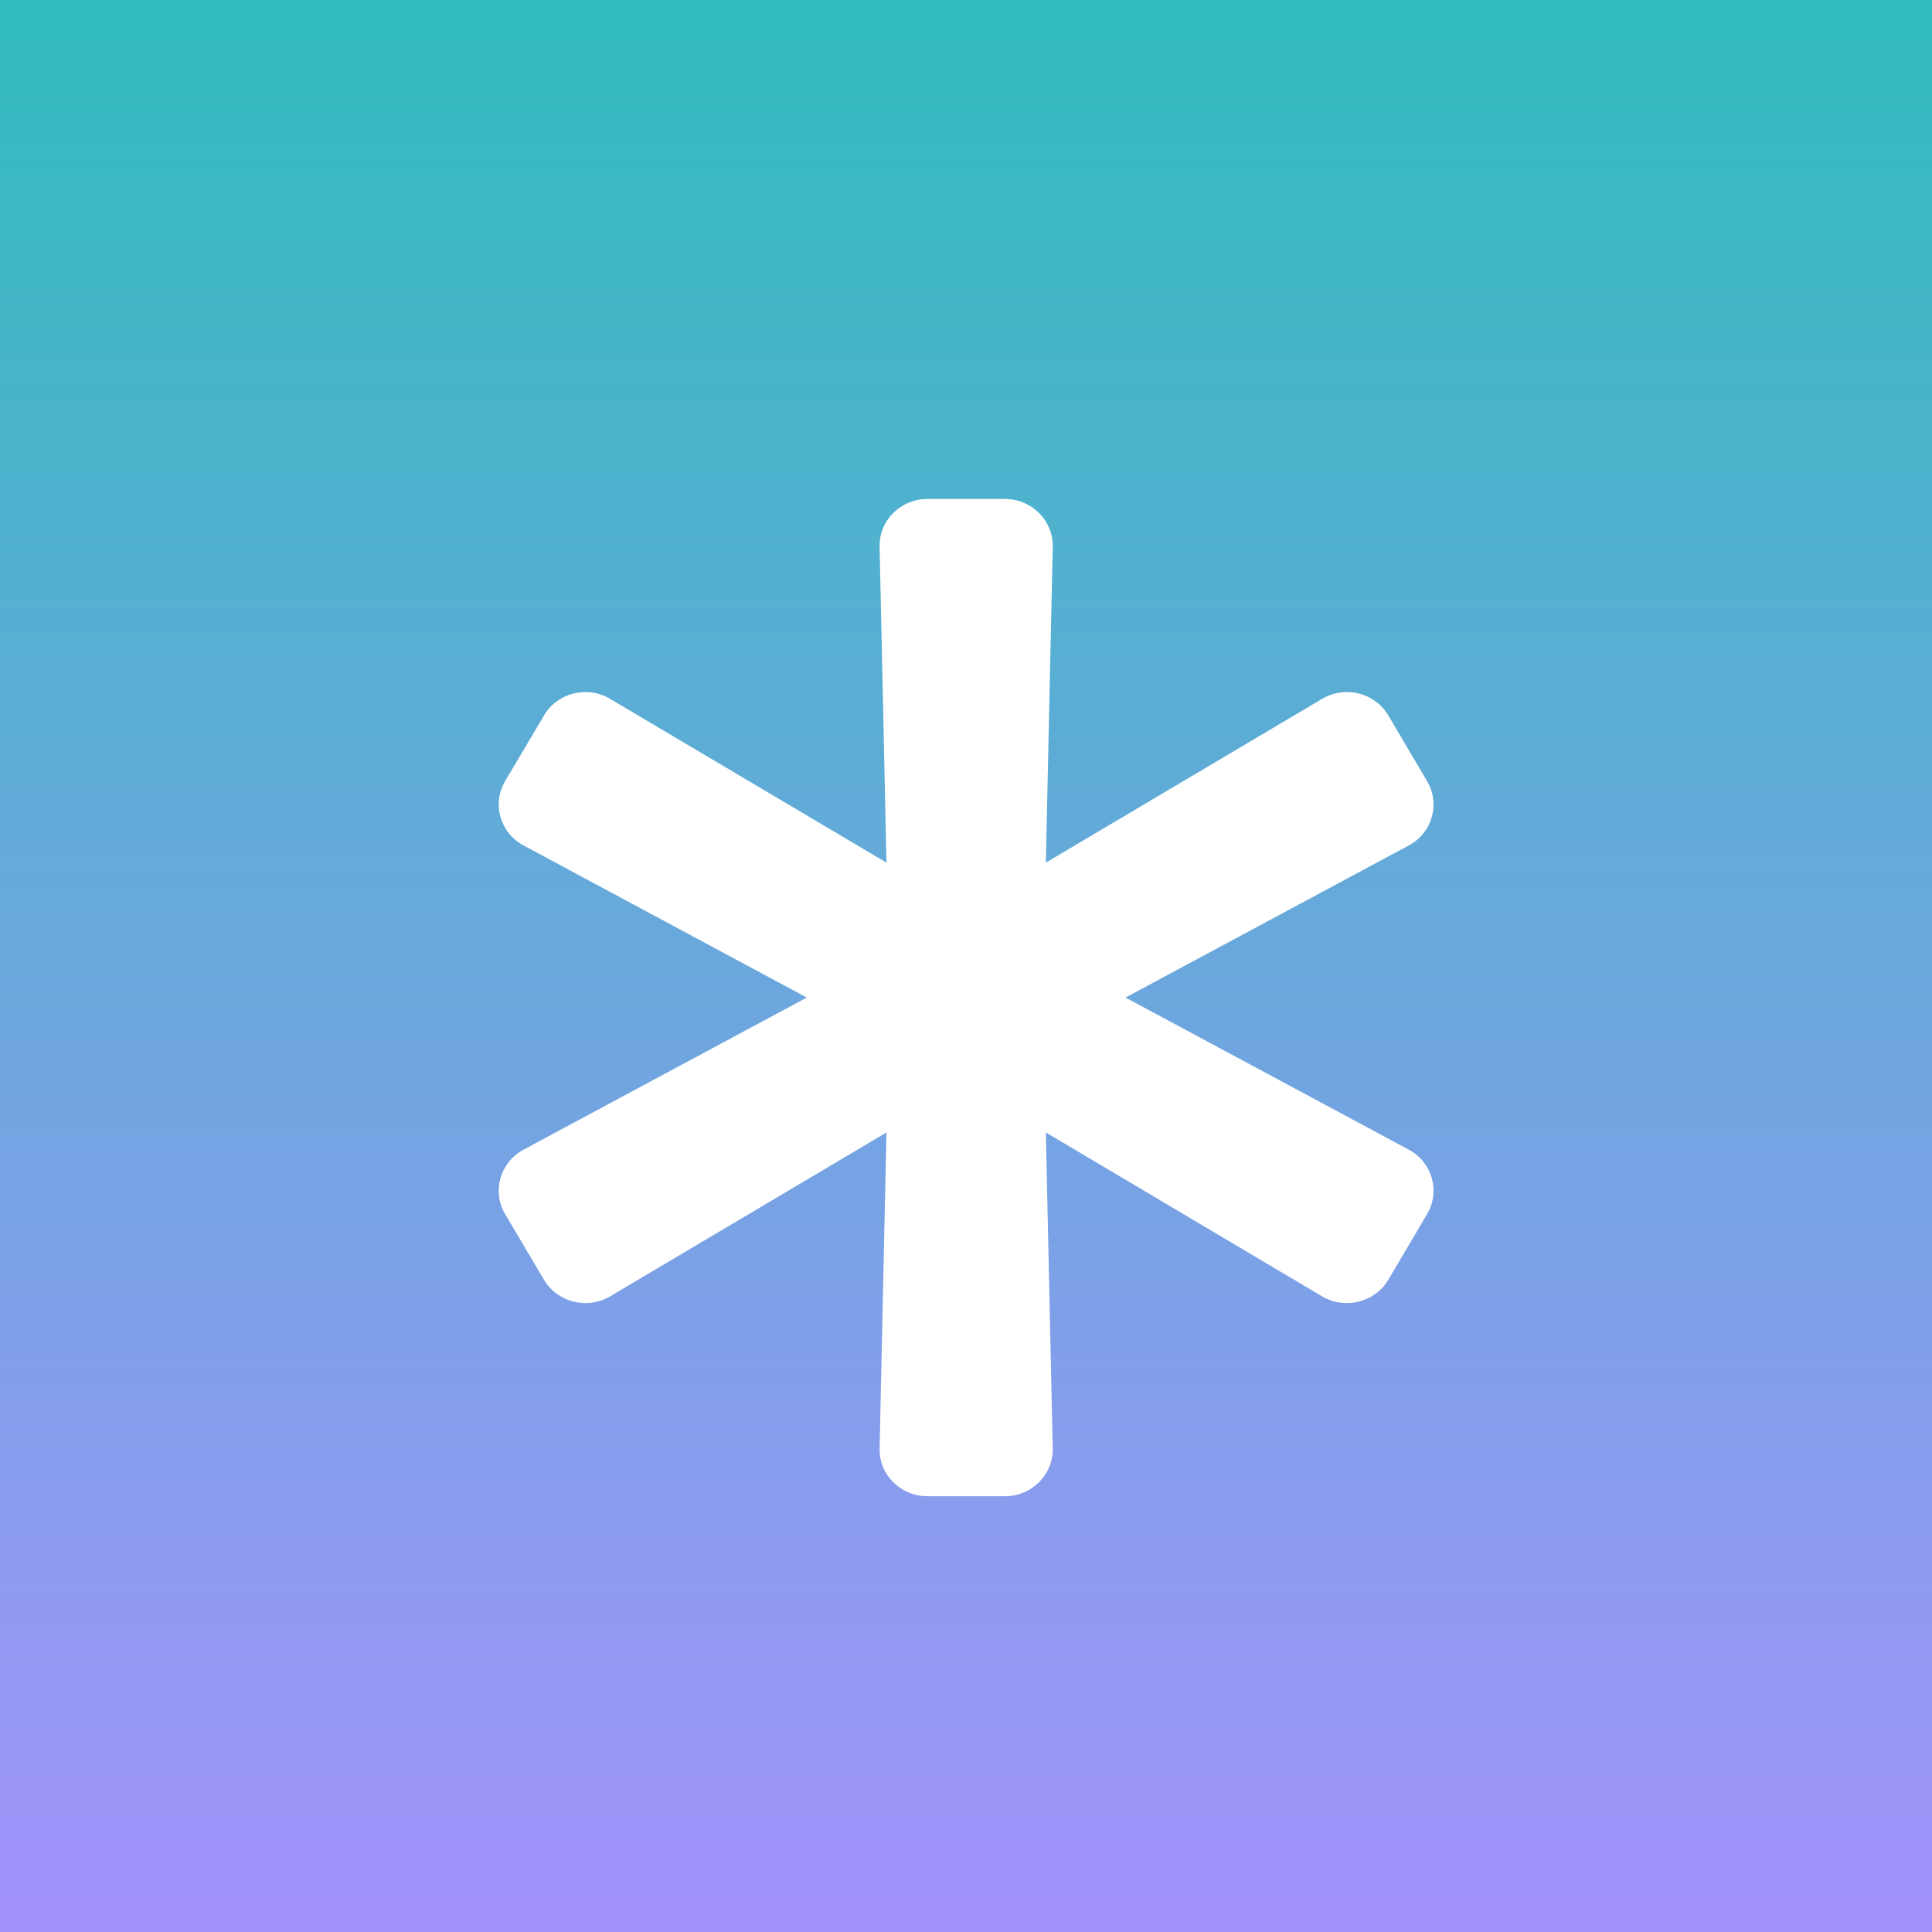 <svg width="18" height="18" viewBox="0 0 18 18" fill="none" xmlns="http://www.w3.org/2000/svg">
<rect x="0" y="0" width="18" height="18" fill="#333333" stroke="none"/>
<rect width="18" height="18" fill="url(#paint0_linear_14_93)"/>
<path d="M13.125 7.877L10.486 9.294L13.125 10.711C13.344 10.829 13.421 11.099 13.296 11.311L12.935 11.923C12.81 12.134 12.532 12.204 12.318 12.078L9.744 10.551L9.808 13.495C9.813 13.739 9.613 13.94 9.363 13.94H8.64C8.39 13.94 8.189 13.739 8.195 13.495L8.259 10.551L5.684 12.078C5.471 12.204 5.193 12.134 5.068 11.923L4.706 11.311C4.581 11.099 4.659 10.829 4.878 10.711L7.517 9.294L4.878 7.877C4.659 7.76 4.581 7.489 4.706 7.278L5.068 6.666C5.193 6.454 5.471 6.384 5.684 6.511L8.259 8.037L8.195 5.094C8.189 4.85 8.39 4.649 8.64 4.649H9.363C9.613 4.649 9.813 4.85 9.808 5.094L9.744 8.037L12.318 6.511C12.532 6.384 12.81 6.454 12.935 6.666L13.296 7.278C13.421 7.489 13.344 7.76 13.125 7.877Z" fill="white"/>
<defs>
<linearGradient id="paint0_linear_14_93" x1="9" y1="0" x2="9" y2="18" gradientUnits="userSpaceOnUse">
<stop stop-color="#31BDBE"/>
<stop offset="1" stop-color="#A392FC"/>
</linearGradient>
</defs>
</svg>
